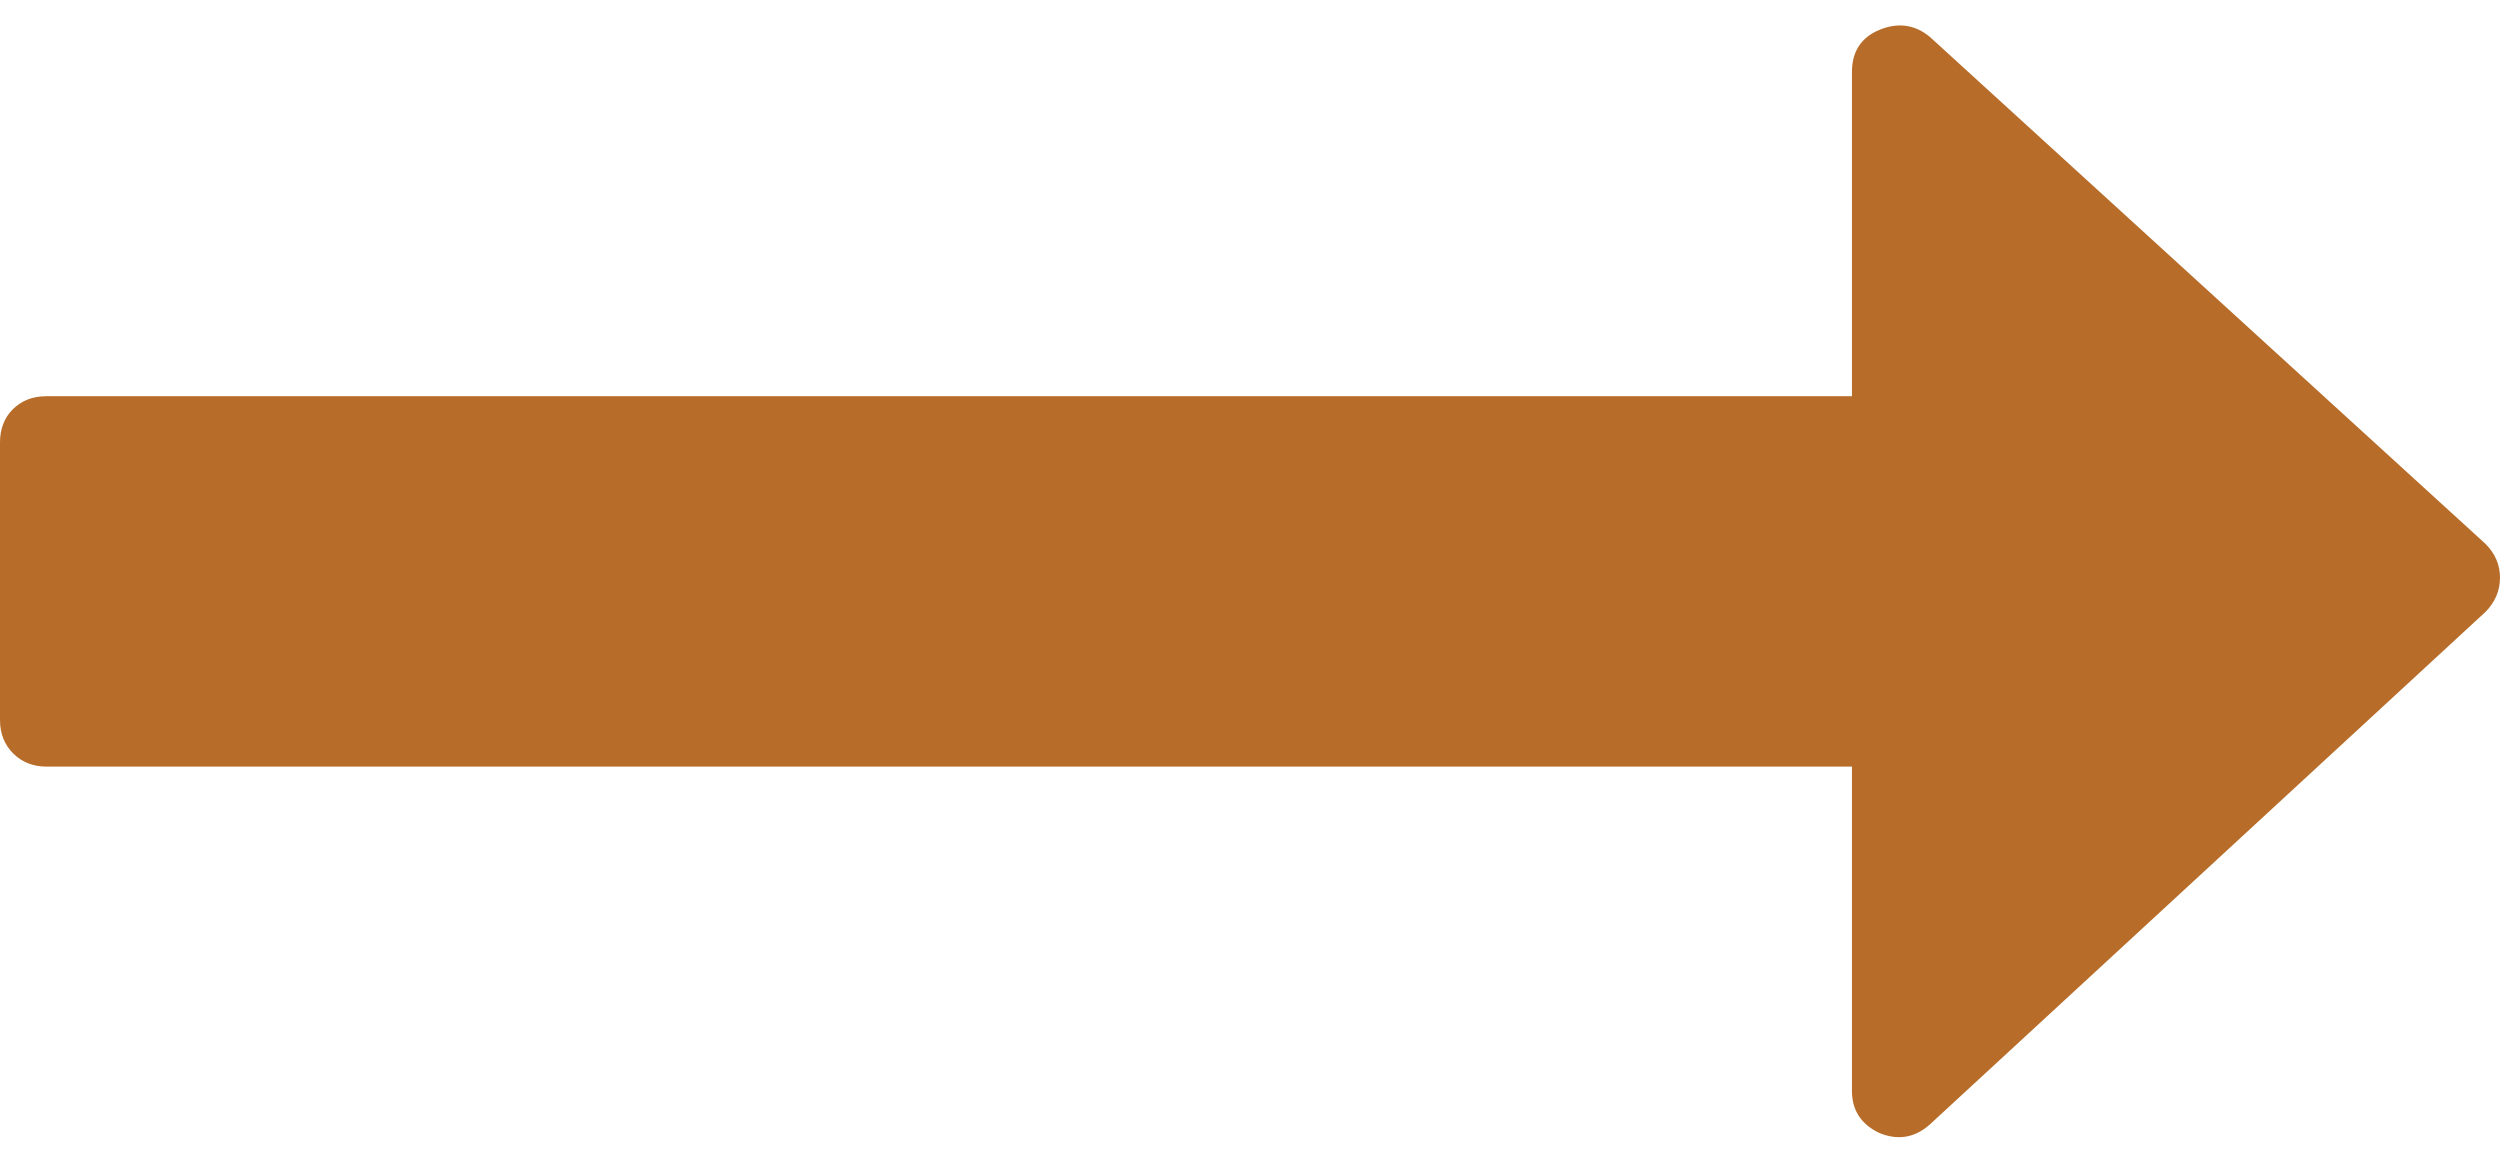 <?xml version="1.0" encoding="UTF-8"?> <!-- Generator: Adobe Illustrator 21.1.0, SVG Export Plug-In . SVG Version: 6.00 Build 0) --> <svg xmlns="http://www.w3.org/2000/svg" xmlns:xlink="http://www.w3.org/1999/xlink" id="Capa_1" x="0px" y="0px" viewBox="0 0 493.4 229.4" style="enable-background:new 0 0 493.4 229.4;" xml:space="preserve"> <style type="text/css"> .st0{fill:#B76D29;} </style> <g> <path class="st0" d="M490.5,107.3L380.9,7.3c-3-2.5-6.4-2.9-10-1.4c-3.6,1.5-5.4,4.3-5.4,8.3v64H9.1c-2.7,0-4.9,0.9-6.6,2.6 C0.9,82.4,0,84.6,0,87.3v54.8c0,2.7,0.9,4.9,2.6,6.6c1.7,1.7,3.9,2.6,6.6,2.6h356.3v64c0,3.8,1.8,6.6,5.4,8.3c3.6,1.5,7,1,10-1.7 l109.6-101.1c1.9-1.9,2.9-4.2,2.9-6.8C493.4,111.4,492.4,109.2,490.5,107.3z"></path> </g> </svg> 